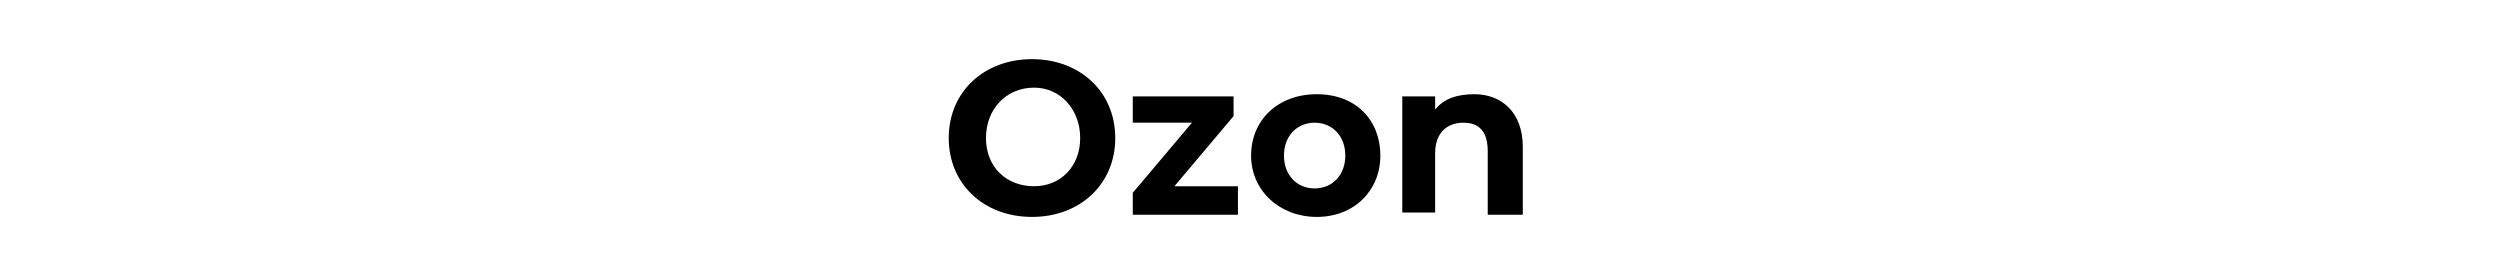 <?xml version="1.0" encoding="UTF-8"?> <!-- Generator: Adobe Illustrator 28.0.0, SVG Export Plug-In . SVG Version: 6.00 Build 0) --> <svg xmlns="http://www.w3.org/2000/svg" xmlns:xlink="http://www.w3.org/1999/xlink" id="_лой_1" x="0px" y="0px" viewBox="0 0 114.1 12.4" style="enable-background:new 0 0 114.1 12.4;" xml:space="preserve"> <g> <path d="M43.3,6.3c0-2.1,1.6-3.6,3.8-3.6c2.2,0,3.8,1.5,3.8,3.6c0,2.1-1.6,3.6-3.8,3.6C44.9,9.9,43.3,8.4,43.3,6.3z M49.3,6.3 C49.3,5,48.4,4,47.2,4C45.9,4,45,5,45,6.3c0,1.3,0.9,2.2,2.2,2.2C48.4,8.5,49.3,7.6,49.3,6.3z"></path> <path d="M56.5,8.6v1.2h-4.8V8.8l2.7-3.2h-2.7V4.4h4.6v0.9l-2.7,3.2H56.5z"></path> <path d="M57.1,7.1c0-1.6,1.2-2.8,3-2.8S63,5.5,63,7.1c0,1.6-1.2,2.8-2.9,2.8S57.1,8.7,57.1,7.1z M61.4,7.1c0-0.9-0.6-1.5-1.4-1.5 s-1.4,0.6-1.4,1.5c0,0.9,0.6,1.5,1.4,1.5S61.4,8,61.4,7.1z"></path> <path d="M69.5,6.7v3.1h-1.6V6.9c0-0.9-0.4-1.3-1.1-1.3c-0.8,0-1.3,0.5-1.3,1.4v2.7H64V4.4h1.5V5c0.4-0.5,1-0.7,1.8-0.7 C68.5,4.3,69.5,5.1,69.5,6.7z"></path> </g> </svg> 